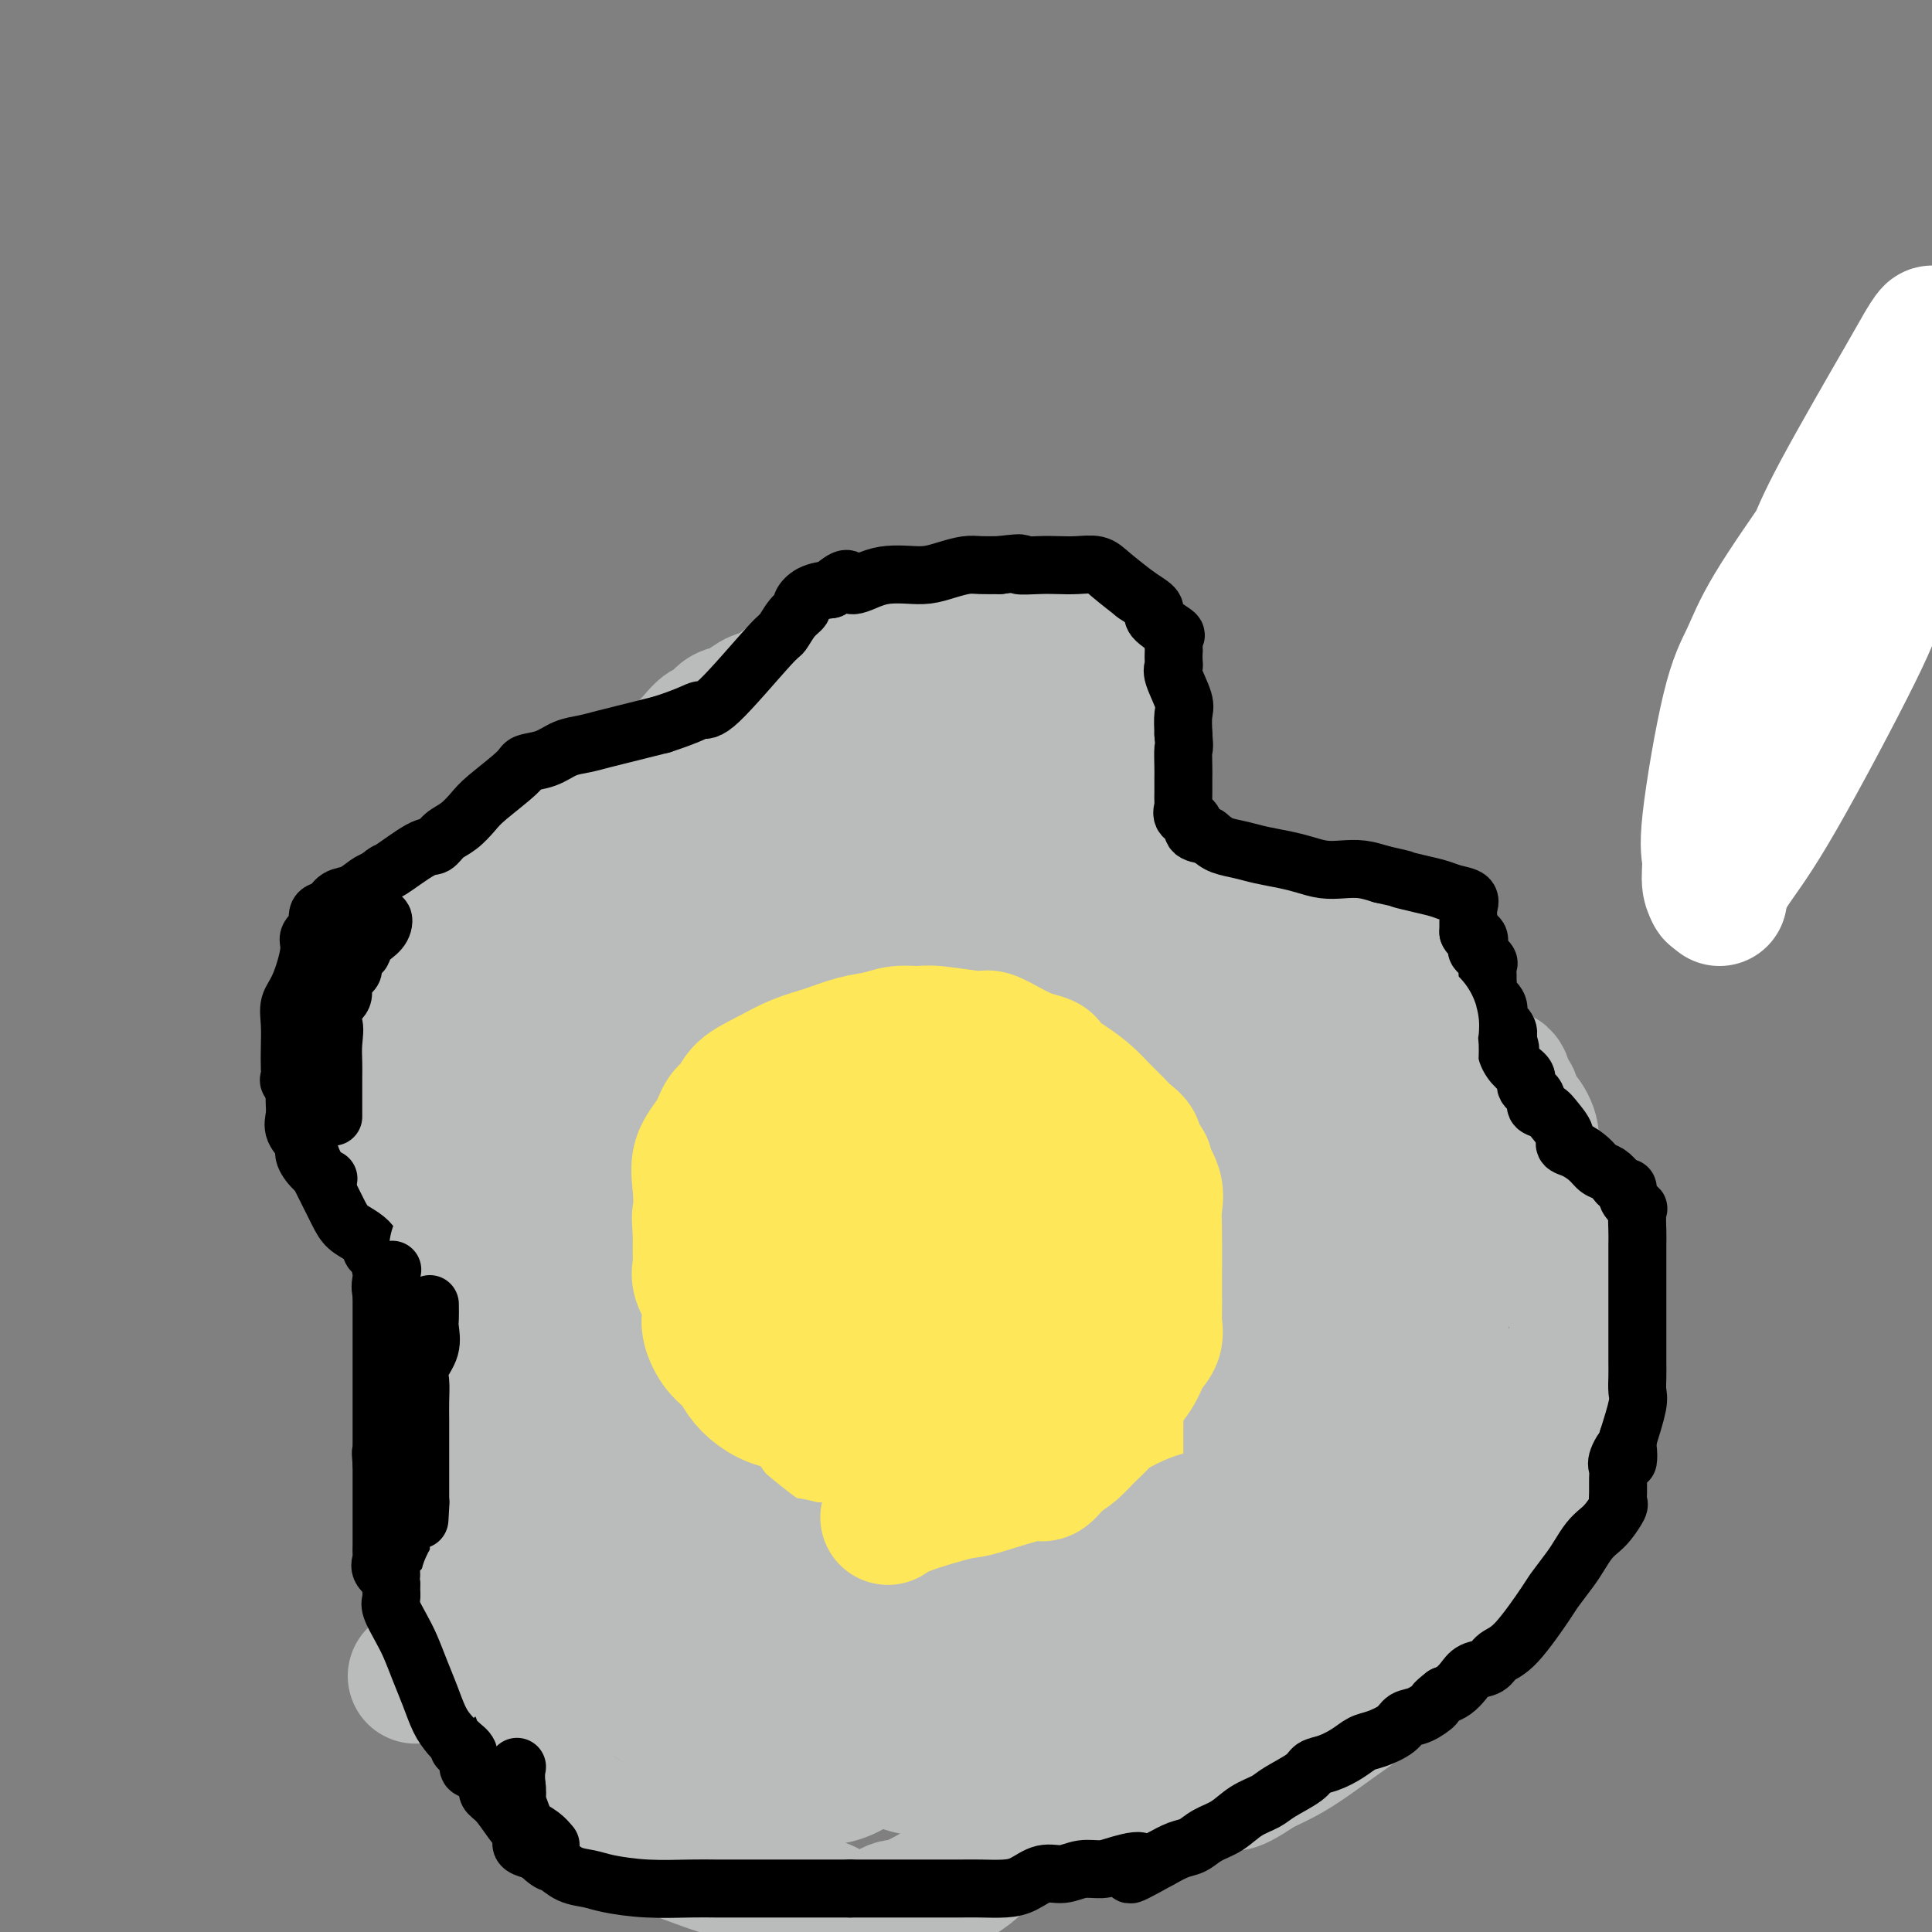 <svg viewBox='0 0 400 400' version='1.1' xmlns='http://www.w3.org/2000/svg' xmlns:xlink='http://www.w3.org/1999/xlink'><rect x="0" y="0" width="400" height="400" fill="#808080" stroke="none"/><g fill='none' stroke='#000000' stroke-width='12' stroke-linecap='round' stroke-linejoin='round'><path d='M358,169c-0.041,-0.982 -0.082,-1.964 0,-4c0.082,-2.036 0.287,-5.126 0,-7c-0.287,-1.874 -1.066,-2.533 2,-10c3.066,-7.467 9.976,-21.744 15,-30c5.024,-8.256 8.160,-10.492 13,-15c4.840,-4.508 11.383,-11.288 14,-14c2.617,-2.712 1.309,-1.356 0,0'/></g>
<g fill='none' stroke='#FFFFFF' stroke-width='28' stroke-linecap='round' stroke-linejoin='round'><path d='M356,186c-0.871,-0.778 -1.741,-1.555 -2,-3c-0.259,-1.445 0.094,-3.556 0,-5c-0.094,-1.444 -0.635,-2.221 0,-8c0.635,-5.779 2.448,-16.560 4,-23c1.552,-6.440 2.844,-8.538 4,-11c1.156,-2.462 2.174,-5.286 5,-10c2.826,-4.714 7.458,-11.316 10,-15c2.542,-3.684 2.993,-4.449 4,-6c1.007,-1.551 2.569,-3.888 4,-6c1.431,-2.112 2.731,-4.001 4,-6c1.269,-1.999 2.508,-4.110 4,-6c1.492,-1.890 3.239,-3.560 4,-5c0.761,-1.440 0.537,-2.649 1,-4c0.463,-1.351 1.613,-2.843 2,-4c0.387,-1.157 0.011,-1.979 0,-3c-0.011,-1.021 0.342,-2.240 0,-2c-0.342,0.240 -1.380,1.941 -2,3c-0.620,1.059 -0.821,1.477 -4,7c-3.179,5.523 -9.337,16.149 -13,23c-3.663,6.851 -4.832,9.925 -6,13'/><path d='M375,115c-5.028,9.122 -5.099,9.927 -6,12c-0.901,2.073 -2.633,5.414 -5,12c-2.367,6.586 -5.369,16.418 -7,22c-1.631,5.582 -1.891,6.916 -2,9c-0.109,2.084 -0.067,4.919 0,7c0.067,2.081 0.157,3.408 0,5c-0.157,1.592 -0.563,3.447 0,3c0.563,-0.447 2.093,-3.197 4,-6c1.907,-2.803 4.191,-5.658 9,-14c4.809,-8.342 12.143,-22.170 16,-30c3.857,-7.830 4.238,-9.663 5,-12c0.762,-2.337 1.904,-5.179 3,-8c1.096,-2.821 2.145,-5.623 3,-9c0.855,-3.377 1.516,-7.330 3,-11c1.484,-3.670 3.789,-7.056 6,-10c2.211,-2.944 4.326,-5.447 8,-9c3.674,-3.553 8.907,-8.158 11,-10c2.093,-1.842 1.047,-0.921 0,0'/></g>
<g fill='none' stroke='#BABBBB' stroke-width='28' stroke-linecap='round' stroke-linejoin='round'><path d='M171,395c-0.749,-0.312 -1.499,-0.625 -5,-2c-3.501,-1.375 -9.754,-3.814 -13,-5c-3.246,-1.186 -3.486,-1.119 -6,-2c-2.514,-0.881 -7.302,-2.710 -11,-4c-3.698,-1.290 -6.305,-2.043 -9,-3c-2.695,-0.957 -5.479,-2.119 -8,-4c-2.521,-1.881 -4.781,-4.481 -6,-6c-1.219,-1.519 -1.398,-1.958 -2,-3c-0.602,-1.042 -1.628,-2.686 -2,-5c-0.372,-2.314 -0.091,-5.299 0,-7c0.091,-1.701 -0.009,-2.117 0,-3c0.009,-0.883 0.127,-2.234 0,-4c-0.127,-1.766 -0.498,-3.946 0,-6c0.498,-2.054 1.866,-3.981 3,-6c1.134,-2.019 2.036,-4.129 3,-6c0.964,-1.871 1.990,-3.504 3,-5c1.010,-1.496 2.003,-2.856 3,-4c0.997,-1.144 1.999,-2.072 3,-3'/><path d='M124,317c2.653,-4.355 1.785,-3.242 2,-3c0.215,0.242 1.514,-0.387 2,-1c0.486,-0.613 0.159,-1.210 0,-2c-0.159,-0.790 -0.152,-1.775 0,-3c0.152,-1.225 0.448,-2.692 0,-4c-0.448,-1.308 -1.639,-2.456 -3,-4c-1.361,-1.544 -2.891,-3.483 -4,-5c-1.109,-1.517 -1.799,-2.613 -4,-5c-2.201,-2.387 -5.915,-6.066 -8,-8c-2.085,-1.934 -2.540,-2.124 -3,-3c-0.460,-0.876 -0.924,-2.439 -2,-4c-1.076,-1.561 -2.763,-3.120 -4,-5c-1.237,-1.880 -2.022,-4.082 -3,-6c-0.978,-1.918 -2.148,-3.554 -3,-5c-0.852,-1.446 -1.384,-2.703 -2,-4c-0.616,-1.297 -1.314,-2.635 -2,-4c-0.686,-1.365 -1.361,-2.756 -2,-4c-0.639,-1.244 -1.243,-2.339 -2,-4c-0.757,-1.661 -1.667,-3.887 -2,-6c-0.333,-2.113 -0.089,-4.113 0,-6c0.089,-1.887 0.024,-3.660 0,-5c-0.024,-1.340 -0.006,-2.246 0,-3c0.006,-0.754 0.002,-1.357 0,-2c-0.002,-0.643 -0.000,-1.327 0,-2c0.000,-0.673 0.000,-1.335 0,-2c-0.000,-0.665 -0.000,-1.332 0,-2'/><path d='M84,215c-0.308,-4.628 -0.076,-2.199 0,-2c0.076,0.199 -0.002,-1.833 0,-3c0.002,-1.167 0.084,-1.471 0,-2c-0.084,-0.529 -0.333,-1.285 0,-2c0.333,-0.715 1.247,-1.391 2,-2c0.753,-0.609 1.346,-1.153 2,-2c0.654,-0.847 1.369,-1.998 2,-3c0.631,-1.002 1.177,-1.855 2,-3c0.823,-1.145 1.924,-2.582 3,-4c1.076,-1.418 2.128,-2.817 3,-4c0.872,-1.183 1.564,-2.151 3,-4c1.436,-1.849 3.614,-4.581 5,-6c1.386,-1.419 1.979,-1.526 3,-2c1.021,-0.474 2.470,-1.316 4,-2c1.530,-0.684 3.140,-1.211 5,-2c1.860,-0.789 3.968,-1.839 6,-3c2.032,-1.161 3.986,-2.434 6,-4c2.014,-1.566 4.087,-3.427 6,-5c1.913,-1.573 3.667,-2.859 5,-4c1.333,-1.141 2.247,-2.136 3,-3c0.753,-0.864 1.345,-1.597 2,-2c0.655,-0.403 1.372,-0.475 2,-1c0.628,-0.525 1.168,-1.501 2,-2c0.832,-0.499 1.955,-0.519 3,-1c1.045,-0.481 2.013,-1.423 3,-2c0.987,-0.577 1.994,-0.788 3,-1'/><path d='M159,144c8.745,-5.604 4.107,-2.615 3,-2c-1.107,0.615 1.318,-1.144 3,-2c1.682,-0.856 2.620,-0.807 4,-1c1.380,-0.193 3.200,-0.626 5,-1c1.800,-0.374 3.579,-0.688 5,-1c1.421,-0.312 2.485,-0.623 4,-1c1.515,-0.377 3.481,-0.819 5,-1c1.519,-0.181 2.592,-0.101 4,0c1.408,0.101 3.152,0.223 5,0c1.848,-0.223 3.799,-0.793 5,-1c1.201,-0.207 1.651,-0.053 4,0c2.349,0.053 6.596,0.006 9,0c2.404,-0.006 2.964,0.031 4,0c1.036,-0.031 2.549,-0.129 4,0c1.451,0.129 2.841,0.485 4,1c1.159,0.515 2.086,1.190 3,2c0.914,0.810 1.814,1.756 2,3c0.186,1.244 -0.342,2.785 0,4c0.342,1.215 1.556,2.102 2,3c0.444,0.898 0.119,1.807 0,3c-0.119,1.193 -0.032,2.670 0,4c0.032,1.330 0.009,2.512 0,4c-0.009,1.488 -0.002,3.283 0,5c0.002,1.717 0.001,3.357 0,5c-0.001,1.643 -0.000,3.288 0,5c0.000,1.712 0.000,3.489 0,5c-0.000,1.511 -0.000,2.755 0,4'/><path d='M234,182c-0.009,5.981 -0.031,3.433 0,3c0.031,-0.433 0.114,1.250 0,2c-0.114,0.750 -0.426,0.568 0,1c0.426,0.432 1.590,1.479 3,2c1.410,0.521 3.065,0.518 5,1c1.935,0.482 4.148,1.450 6,2c1.852,0.550 3.341,0.683 5,1c1.659,0.317 3.486,0.817 5,1c1.514,0.183 2.714,0.049 4,0c1.286,-0.049 2.656,-0.011 4,0c1.344,0.011 2.660,-0.004 4,0c1.340,0.004 2.704,0.027 4,0c1.296,-0.027 2.524,-0.103 4,0c1.476,0.103 3.200,0.387 5,1c1.800,0.613 3.675,1.556 5,2c1.325,0.444 2.098,0.391 3,1c0.902,0.609 1.932,1.882 3,3c1.068,1.118 2.173,2.080 3,3c0.827,0.920 1.376,1.797 2,3c0.624,1.203 1.322,2.731 2,4c0.678,1.269 1.336,2.278 2,3c0.664,0.722 1.333,1.156 2,2c0.667,0.844 1.334,2.098 2,3c0.666,0.902 1.333,1.451 2,2'/><path d='M309,222c3.272,3.688 2.451,1.409 2,1c-0.451,-0.409 -0.533,1.051 0,2c0.533,0.949 1.683,1.387 2,2c0.317,0.613 -0.197,1.401 0,2c0.197,0.599 1.104,1.010 2,2c0.896,0.990 1.779,2.560 2,4c0.221,1.440 -0.222,2.752 0,4c0.222,1.248 1.109,2.434 2,4c0.891,1.566 1.787,3.514 2,5c0.213,1.486 -0.258,2.511 0,4c0.258,1.489 1.246,3.443 2,6c0.754,2.557 1.273,5.716 2,9c0.727,3.284 1.660,6.692 2,10c0.340,3.308 0.086,6.518 0,9c-0.086,2.482 -0.003,4.238 0,6c0.003,1.762 -0.073,3.531 0,5c0.073,1.469 0.296,2.640 0,4c-0.296,1.360 -1.111,2.911 -2,5c-0.889,2.089 -1.853,4.715 -3,7c-1.147,2.285 -2.476,4.227 -4,6c-1.524,1.773 -3.241,3.375 -5,5c-1.759,1.625 -3.560,3.273 -5,5c-1.440,1.727 -2.518,3.531 -4,5c-1.482,1.469 -3.368,2.601 -5,4c-1.632,1.399 -3.012,3.063 -5,5c-1.988,1.937 -4.585,4.146 -7,6c-2.415,1.854 -4.647,3.353 -7,5c-2.353,1.647 -4.826,3.444 -7,5c-2.174,1.556 -4.050,2.873 -6,4c-1.950,1.127 -3.975,2.063 -6,3'/><path d='M261,366c-7.777,5.290 -5.719,2.516 -6,2c-0.281,-0.516 -2.902,1.227 -5,2c-2.098,0.773 -3.673,0.576 -6,1c-2.327,0.424 -5.405,1.468 -8,2c-2.595,0.532 -4.707,0.550 -7,1c-2.293,0.450 -4.768,1.331 -7,2c-2.232,0.669 -4.223,1.124 -6,2c-1.777,0.876 -3.340,2.172 -5,3c-1.660,0.828 -3.416,1.186 -5,2c-1.584,0.814 -2.996,2.082 -4,3c-1.004,0.918 -1.601,1.486 -4,3c-2.399,1.514 -6.602,3.973 -9,5c-2.398,1.027 -2.992,0.623 -4,1c-1.008,0.377 -2.431,1.536 -3,2c-0.569,0.464 -0.285,0.232 0,0'/></g>
<g fill='none' stroke='#000000' stroke-width='12' stroke-linecap='round' stroke-linejoin='round'><path d='M110,383c-0.886,-0.258 -1.772,-0.516 -2,-1c-0.228,-0.484 0.203,-1.193 0,-2c-0.203,-0.807 -1.041,-1.712 -2,-3c-0.959,-1.288 -2.041,-2.960 -3,-4c-0.959,-1.040 -1.796,-1.447 -2,-2c-0.204,-0.553 0.224,-1.251 0,-2c-0.224,-0.749 -1.102,-1.547 -2,-2c-0.898,-0.453 -1.818,-0.559 -2,-1c-0.182,-0.441 0.374,-1.217 0,-2c-0.374,-0.783 -1.678,-1.573 -2,-2c-0.322,-0.427 0.336,-0.491 0,-1c-0.336,-0.509 -1.667,-1.462 -2,-2c-0.333,-0.538 0.333,-0.661 0,-1c-0.333,-0.339 -1.664,-0.895 -2,-2c-0.336,-1.105 0.322,-2.760 0,-4c-0.322,-1.240 -1.625,-2.065 -2,-3c-0.375,-0.935 0.179,-1.982 0,-3c-0.179,-1.018 -1.089,-2.009 -2,-3'/><path d='M87,343c-0.619,-2.351 -0.166,-1.728 0,-2c0.166,-0.272 0.044,-1.439 0,-2c-0.044,-0.561 -0.012,-0.516 0,-1c0.012,-0.484 0.003,-1.496 0,-2c-0.003,-0.504 -0.000,-0.502 0,-1c0.000,-0.498 -0.002,-1.498 0,-2c0.002,-0.502 0.009,-0.506 0,-1c-0.009,-0.494 -0.032,-1.479 0,-2c0.032,-0.521 0.120,-0.577 0,-1c-0.120,-0.423 -0.446,-1.213 0,-2c0.446,-0.787 1.666,-1.572 2,-2c0.334,-0.428 -0.218,-0.500 0,-1c0.218,-0.500 1.205,-1.429 2,-2c0.795,-0.571 1.397,-0.786 2,-1'/><path d='M93,321c1.283,-1.350 1.491,-1.726 2,-2c0.509,-0.274 1.321,-0.444 2,-1c0.679,-0.556 1.226,-1.496 2,-2c0.774,-0.504 1.777,-0.573 2,-1c0.223,-0.427 -0.332,-1.214 0,-2c0.332,-0.786 1.553,-1.572 2,-2c0.447,-0.428 0.120,-0.500 0,-1c-0.120,-0.500 -0.034,-1.429 0,-2c0.034,-0.571 0.017,-0.786 0,-1'/><path d='M103,307c1.547,-2.583 0.415,-2.039 0,-2c-0.415,0.039 -0.111,-0.427 0,-1c0.111,-0.573 0.031,-1.252 0,-2c-0.031,-0.748 -0.014,-1.565 0,-2c0.014,-0.435 0.024,-0.488 0,-1c-0.024,-0.512 -0.083,-1.484 0,-2c0.083,-0.516 0.310,-0.576 0,-1c-0.310,-0.424 -1.155,-1.212 -2,-2'/><path d='M101,294c-0.667,-2.143 -1.333,-1.000 -2,-1c-0.667,-0.000 -1.333,-1.144 -2,-2c-0.667,-0.856 -1.333,-1.426 -2,-2c-0.667,-0.574 -1.335,-1.154 -2,-2c-0.665,-0.846 -1.326,-1.958 -2,-3c-0.674,-1.042 -1.361,-2.013 -2,-3c-0.639,-0.987 -1.231,-1.991 -2,-3c-0.769,-1.009 -1.717,-2.024 -2,-3c-0.283,-0.976 0.098,-1.915 0,-3c-0.098,-1.085 -0.676,-2.317 -2,-4c-1.324,-1.683 -3.393,-3.816 -4,-5c-0.607,-1.184 0.248,-1.419 0,-2c-0.248,-0.581 -1.599,-1.509 -2,-2c-0.401,-0.491 0.149,-0.546 0,-1c-0.149,-0.454 -0.998,-1.305 -2,-2c-1.002,-0.695 -2.157,-1.232 -3,-2c-0.843,-0.768 -1.373,-1.767 -2,-3c-0.627,-1.233 -1.353,-2.701 -2,-4c-0.647,-1.299 -1.217,-2.431 -2,-4c-0.783,-1.569 -1.779,-3.575 -2,-5c-0.221,-1.425 0.332,-2.269 0,-3c-0.332,-0.731 -1.551,-1.351 -2,-2c-0.449,-0.649 -0.128,-1.328 0,-2c0.128,-0.672 0.064,-1.336 0,-2'/><path d='M62,229c-1.270,-3.538 -0.445,-1.383 0,-1c0.445,0.383 0.512,-1.004 0,-2c-0.512,-0.996 -1.601,-1.599 -2,-2c-0.399,-0.401 -0.108,-0.600 0,-1c0.108,-0.400 0.034,-1.002 0,-2c-0.034,-0.998 -0.029,-2.393 0,-4c0.029,-1.607 0.083,-3.427 0,-5c-0.083,-1.573 -0.302,-2.898 0,-4c0.302,-1.102 1.125,-1.982 2,-4c0.875,-2.018 1.802,-5.175 2,-7c0.198,-1.825 -0.333,-2.319 0,-3c0.333,-0.681 1.530,-1.548 2,-2c0.470,-0.452 0.212,-0.487 0,-1c-0.212,-0.513 -0.376,-1.503 0,-2c0.376,-0.497 1.294,-0.501 2,-1c0.706,-0.499 1.199,-1.495 2,-2c0.801,-0.505 1.908,-0.521 3,-1c1.092,-0.479 2.169,-1.423 3,-2c0.831,-0.577 1.415,-0.789 2,-1'/><path d='M78,182c2.524,-2.076 1.834,-1.265 3,-2c1.166,-0.735 4.189,-3.015 6,-4c1.811,-0.985 2.410,-0.673 3,-1c0.590,-0.327 1.171,-1.292 2,-2c0.829,-0.708 1.907,-1.160 3,-2c1.093,-0.840 2.200,-2.069 3,-3c0.800,-0.931 1.294,-1.563 3,-3c1.706,-1.437 4.623,-3.680 6,-5c1.377,-1.320 1.214,-1.716 2,-2c0.786,-0.284 2.520,-0.457 4,-1c1.480,-0.543 2.706,-1.455 4,-2c1.294,-0.545 2.656,-0.723 4,-1c1.344,-0.277 2.669,-0.651 4,-1c1.331,-0.349 2.666,-0.671 4,-1c1.334,-0.329 2.667,-0.665 4,-1c1.333,-0.335 2.667,-0.667 4,-1'/><path d='M137,150c6.052,-1.964 7.182,-2.876 8,-3c0.818,-0.124 1.323,0.538 4,-2c2.677,-2.538 7.525,-8.276 10,-11c2.475,-2.724 2.577,-2.435 3,-3c0.423,-0.565 1.169,-1.983 2,-3c0.831,-1.017 1.749,-1.633 2,-2c0.251,-0.367 -0.163,-0.483 0,-1c0.163,-0.517 0.904,-1.433 2,-2c1.096,-0.567 2.548,-0.783 4,-1'/><path d='M172,122c4.273,-3.740 3.454,-1.590 4,-1c0.546,0.590 2.455,-0.381 4,-1c1.545,-0.619 2.724,-0.888 4,-1c1.276,-0.112 2.648,-0.069 4,0c1.352,0.069 2.686,0.162 4,0c1.314,-0.162 2.610,-0.580 4,-1c1.390,-0.420 2.874,-0.844 4,-1c1.126,-0.156 1.893,-0.045 3,0c1.107,0.045 2.553,0.022 4,0'/><path d='M207,117c6.129,-0.774 3.953,-0.209 4,0c0.047,0.209 2.318,0.060 4,0c1.682,-0.060 2.777,-0.033 4,0c1.223,0.033 2.575,0.071 4,0c1.425,-0.071 2.922,-0.250 4,0c1.078,0.250 1.737,0.929 3,2c1.263,1.071 3.132,2.536 5,4'/><path d='M235,123c2.209,1.533 3.730,2.365 4,3c0.270,0.635 -0.712,1.072 0,2c0.712,0.928 3.119,2.346 4,3c0.881,0.654 0.237,0.542 0,1c-0.237,0.458 -0.065,1.485 0,2c0.065,0.515 0.025,0.519 0,1c-0.025,0.481 -0.035,1.440 0,2c0.035,0.560 0.114,0.722 0,1c-0.114,0.278 -0.422,0.672 0,2c0.422,1.328 1.575,3.588 2,5c0.425,1.412 0.121,1.975 0,3c-0.121,1.025 -0.061,2.513 0,4'/><path d='M245,152c0.309,3.715 0.083,2.504 0,3c-0.083,0.496 -0.022,2.700 0,4c0.022,1.300 0.007,1.695 0,2c-0.007,0.305 -0.004,0.520 0,1c0.004,0.480 0.009,1.227 0,2c-0.009,0.773 -0.033,1.573 0,2c0.033,0.427 0.122,0.482 0,1c-0.122,0.518 -0.455,1.500 0,2c0.455,0.500 1.700,0.519 2,1c0.300,0.481 -0.343,1.423 0,2c0.343,0.577 1.671,0.788 3,1'/><path d='M250,173c1.257,1.024 1.900,1.584 3,2c1.100,0.416 2.657,0.690 4,1c1.343,0.310 2.473,0.658 4,1c1.527,0.342 3.451,0.679 5,1c1.549,0.321 2.725,0.625 4,1c1.275,0.375 2.651,0.822 4,1c1.349,0.178 2.671,0.086 4,0c1.329,-0.086 2.665,-0.168 4,0c1.335,0.168 2.667,0.584 4,1'/><path d='M286,181c6.288,1.416 4.008,0.956 4,1c-0.008,0.044 2.257,0.592 4,1c1.743,0.408 2.964,0.677 4,1c1.036,0.323 1.885,0.702 3,1c1.115,0.298 2.495,0.516 3,1c0.505,0.484 0.135,1.233 0,2c-0.135,0.767 -0.036,1.553 0,2c0.036,0.447 0.010,0.556 0,1c-0.010,0.444 -0.005,1.222 0,2'/><path d='M304,193c0.444,1.196 1.555,0.687 2,1c0.445,0.313 0.224,1.450 0,2c-0.224,0.550 -0.453,0.513 0,1c0.453,0.487 1.586,1.496 2,2c0.414,0.504 0.109,0.501 0,1c-0.109,0.499 -0.022,1.498 0,2c0.022,0.502 -0.022,0.506 0,1c0.022,0.494 0.109,1.480 0,2c-0.109,0.520 -0.414,0.576 0,1c0.414,0.424 1.547,1.216 2,2c0.453,0.784 0.224,1.561 0,2c-0.224,0.439 -0.445,0.541 0,1c0.445,0.459 1.556,1.274 2,2c0.444,0.726 0.222,1.363 0,2'/><path d='M312,215c1.261,3.550 0.413,1.427 0,1c-0.413,-0.427 -0.390,0.844 0,2c0.390,1.156 1.146,2.197 2,3c0.854,0.803 1.804,1.366 2,2c0.196,0.634 -0.363,1.338 0,2c0.363,0.662 1.646,1.283 2,2c0.354,0.717 -0.222,1.530 0,2c0.222,0.470 1.241,0.597 2,1c0.759,0.403 1.257,1.080 2,2c0.743,0.920 1.732,2.082 2,3c0.268,0.918 -0.185,1.593 0,2c0.185,0.407 1.008,0.545 2,1c0.992,0.455 2.152,1.225 3,2c0.848,0.775 1.382,1.555 2,2c0.618,0.445 1.319,0.556 2,1c0.681,0.444 1.340,1.222 2,2'/><path d='M335,245c1.878,1.220 2.072,0.772 2,1c-0.072,0.228 -0.412,1.134 0,2c0.412,0.866 1.574,1.693 2,2c0.426,0.307 0.114,0.095 0,1c-0.114,0.905 -0.031,2.928 0,4c0.031,1.072 0.008,1.194 0,3c-0.008,1.806 -0.002,5.295 0,7c0.002,1.705 0.001,1.625 0,2c-0.001,0.375 -0.000,1.204 0,2c0.000,0.796 0.000,1.560 0,2c-0.000,0.440 -0.000,0.556 0,1c0.000,0.444 0.000,1.218 0,2c-0.000,0.782 -0.000,1.574 0,2c0.000,0.426 0.000,0.487 0,1c-0.000,0.513 -0.000,1.478 0,2c0.000,0.522 0.002,0.601 0,1c-0.002,0.399 -0.006,1.118 0,2c0.006,0.882 0.022,1.927 0,3c-0.022,1.073 -0.083,2.173 0,3c0.083,0.827 0.309,1.379 0,3c-0.309,1.621 -1.155,4.310 -2,7'/><path d='M337,298c-0.188,7.784 0.342,3.244 0,2c-0.342,-1.244 -1.556,0.809 -2,2c-0.444,1.191 -0.117,1.522 0,2c0.117,0.478 0.025,1.104 0,2c-0.025,0.896 0.015,2.060 0,3c-0.015,0.940 -0.087,1.654 0,2c0.087,0.346 0.332,0.322 0,1c-0.332,0.678 -1.242,2.056 -2,3c-0.758,0.944 -1.362,1.454 -2,2c-0.638,0.546 -1.308,1.127 -2,2c-0.692,0.873 -1.406,2.037 -2,3c-0.594,0.963 -1.069,1.724 -2,3c-0.931,1.276 -2.317,3.067 -3,4c-0.683,0.933 -0.662,1.009 -2,3c-1.338,1.991 -4.035,5.898 -6,8c-1.965,2.102 -3.198,2.398 -4,3c-0.802,0.602 -1.174,1.509 -2,2c-0.826,0.491 -2.108,0.565 -3,1c-0.892,0.435 -1.394,1.233 -2,2c-0.606,0.767 -1.316,1.505 -2,2c-0.684,0.495 -1.342,0.748 -2,1'/><path d='M299,351c-2.635,2.043 -1.724,1.651 -2,2c-0.276,0.349 -1.740,1.441 -3,2c-1.260,0.559 -2.318,0.586 -3,1c-0.682,0.414 -0.990,1.214 -2,2c-1.010,0.786 -2.722,1.558 -4,2c-1.278,0.442 -2.121,0.554 -3,1c-0.879,0.446 -1.793,1.225 -3,2c-1.207,0.775 -2.706,1.545 -4,2c-1.294,0.455 -2.383,0.596 -3,1c-0.617,0.404 -0.762,1.071 -2,2c-1.238,0.929 -3.570,2.121 -5,3c-1.430,0.879 -1.958,1.444 -3,2c-1.042,0.556 -2.599,1.104 -4,2c-1.401,0.896 -2.646,2.141 -4,3c-1.354,0.859 -2.817,1.333 -4,2c-1.183,0.667 -2.088,1.526 -3,2c-0.912,0.474 -1.832,0.564 -3,1c-1.168,0.436 -2.584,1.218 -4,2'/><path d='M240,385c-9.842,5.504 -4.947,2.264 -4,1c0.947,-1.264 -2.056,-0.551 -4,0c-1.944,0.551 -2.831,0.939 -4,1c-1.169,0.061 -2.622,-0.204 -4,0c-1.378,0.204 -2.683,0.878 -4,1c-1.317,0.122 -2.647,-0.307 -4,0c-1.353,0.307 -2.727,1.350 -4,2c-1.273,0.650 -2.443,0.906 -4,1c-1.557,0.094 -3.501,0.025 -5,0c-1.499,-0.025 -2.553,-0.007 -4,0c-1.447,0.007 -3.285,0.002 -5,0c-1.715,-0.002 -3.305,-0.000 -5,0c-1.695,0.000 -3.495,0.000 -5,0c-1.505,-0.000 -2.716,-0.000 -4,0c-1.284,0.000 -2.642,0.000 -4,0'/><path d='M176,391c-5.895,-0.000 -4.632,-0.000 -5,0c-0.368,0.000 -2.366,0.000 -4,0c-1.634,-0.000 -2.905,-0.000 -4,0c-1.095,0.000 -2.015,0.001 -4,0c-1.985,-0.001 -5.035,-0.003 -7,0c-1.965,0.003 -2.846,0.012 -4,0c-1.154,-0.012 -2.580,-0.043 -5,0c-2.420,0.043 -5.832,0.162 -9,0c-3.168,-0.162 -6.092,-0.603 -8,-1c-1.908,-0.397 -2.800,-0.748 -4,-1c-1.200,-0.252 -2.708,-0.405 -4,-1c-1.292,-0.595 -2.368,-1.631 -3,-2c-0.632,-0.369 -0.821,-0.069 -2,-1c-1.179,-0.931 -3.349,-3.092 -4,-4c-0.651,-0.908 0.217,-0.563 0,-2c-0.217,-1.437 -1.520,-4.656 -2,-6c-0.480,-1.344 -0.137,-0.813 0,-1c0.137,-0.187 0.069,-1.094 0,-2'/><path d='M107,370c-0.311,-2.600 -0.089,-3.600 0,-4c0.089,-0.400 0.044,-0.200 0,0'/></g>
<g fill='none' stroke='#FEE859' stroke-width='28' stroke-linecap='round' stroke-linejoin='round'><path d='M198,317c-1.603,-0.555 -3.205,-1.111 -5,-2c-1.795,-0.889 -3.782,-2.112 -5,-3c-1.218,-0.888 -1.666,-1.440 -4,-3c-2.334,-1.560 -6.554,-4.129 -9,-6c-2.446,-1.871 -3.117,-3.046 -4,-4c-0.883,-0.954 -1.979,-1.689 -3,-3c-1.021,-1.311 -1.966,-3.199 -3,-5c-1.034,-1.801 -2.158,-3.515 -3,-5c-0.842,-1.485 -1.403,-2.739 -2,-4c-0.597,-1.261 -1.232,-2.527 -2,-5c-0.768,-2.473 -1.670,-6.154 -2,-8c-0.330,-1.846 -0.088,-1.859 0,-2c0.088,-0.141 0.024,-0.411 0,-1c-0.024,-0.589 -0.006,-1.498 0,-2c0.006,-0.502 0.002,-0.599 0,-1c-0.002,-0.401 -0.000,-1.108 0,-2c0.000,-0.892 0.000,-1.969 0,-3c-0.000,-1.031 -0.000,-2.015 0,-3'/><path d='M156,255c0.170,-4.061 1.595,-3.214 2,-4c0.405,-0.786 -0.209,-3.204 0,-5c0.209,-1.796 1.240,-2.971 2,-4c0.760,-1.029 1.250,-1.912 2,-3c0.750,-1.088 1.760,-2.383 2,-3c0.240,-0.617 -0.289,-0.558 0,-1c0.289,-0.442 1.396,-1.387 2,-2c0.604,-0.613 0.705,-0.896 4,-2c3.295,-1.104 9.785,-3.030 13,-4c3.215,-0.970 3.157,-0.985 4,-1c0.843,-0.015 2.588,-0.032 4,0c1.412,0.032 2.492,0.112 4,0c1.508,-0.112 3.446,-0.417 5,0c1.554,0.417 2.726,1.555 4,2c1.274,0.445 2.651,0.197 4,0c1.349,-0.197 2.671,-0.342 4,0c1.329,0.342 2.664,1.171 4,2'/><path d='M216,230c5.009,0.992 3.032,1.474 3,2c-0.032,0.526 1.880,1.098 3,2c1.120,0.902 1.447,2.133 2,3c0.553,0.867 1.333,1.369 2,2c0.667,0.631 1.220,1.390 2,2c0.780,0.610 1.786,1.072 2,2c0.214,0.928 -0.365,2.323 0,3c0.365,0.677 1.675,0.635 2,1c0.325,0.365 -0.333,1.138 0,2c0.333,0.862 1.659,1.814 2,2c0.341,0.186 -0.301,-0.394 0,2c0.301,2.394 1.545,7.762 2,11c0.455,3.238 0.122,4.347 0,6c-0.122,1.653 -0.031,3.851 0,6c0.031,2.149 0.003,4.248 0,6c-0.003,1.752 0.018,3.157 0,5c-0.018,1.843 -0.077,4.125 0,6c0.077,1.875 0.289,3.345 0,5c-0.289,1.655 -1.079,3.497 -2,5c-0.921,1.503 -1.973,2.668 -3,4c-1.027,1.332 -2.028,2.830 -3,4c-0.972,1.170 -1.915,2.011 -3,3c-1.085,0.989 -2.312,2.127 -3,3c-0.688,0.873 -0.836,1.480 -3,2c-2.164,0.520 -6.343,0.954 -9,1c-2.657,0.046 -3.792,-0.295 -5,-1c-1.208,-0.705 -2.488,-1.773 -4,-3c-1.512,-1.227 -3.256,-2.614 -5,-4'/><path d='M196,312c-2.109,-1.944 -2.882,-3.304 -4,-5c-1.118,-1.696 -2.580,-3.727 -4,-6c-1.420,-2.273 -2.797,-4.787 -4,-8c-1.203,-3.213 -2.232,-7.126 -3,-10c-0.768,-2.874 -1.277,-4.710 -2,-7c-0.723,-2.290 -1.661,-5.035 -2,-7c-0.339,-1.965 -0.080,-3.151 0,-4c0.080,-0.849 -0.021,-1.361 0,-2c0.021,-0.639 0.162,-1.404 0,-2c-0.162,-0.596 -0.629,-1.021 0,-2c0.629,-0.979 2.353,-2.511 4,-4c1.647,-1.489 3.219,-2.935 5,-4c1.781,-1.065 3.773,-1.750 6,-2c2.227,-0.250 4.688,-0.064 6,0c1.312,0.064 1.475,0.006 4,2c2.525,1.994 7.411,6.042 10,9c2.589,2.958 2.882,4.827 3,7c0.118,2.173 0.063,4.648 0,7c-0.063,2.352 -0.134,4.579 0,6c0.134,1.421 0.474,2.036 0,3c-0.474,0.964 -1.760,2.276 -3,3c-1.240,0.724 -2.432,0.861 -4,1c-1.568,0.139 -3.512,0.279 -5,0c-1.488,-0.279 -2.520,-0.978 -4,-2c-1.480,-1.022 -3.407,-2.367 -5,-4c-1.593,-1.633 -2.852,-3.555 -4,-6c-1.148,-2.445 -2.185,-5.413 -3,-8c-0.815,-2.587 -1.407,-4.794 -2,-7'/><path d='M185,260c-1.390,-4.524 -0.366,-5.333 0,-7c0.366,-1.667 0.074,-4.192 0,-6c-0.074,-1.808 0.069,-2.900 0,-4c-0.069,-1.100 -0.349,-2.208 0,-3c0.349,-0.792 1.327,-1.266 2,-2c0.673,-0.734 1.041,-1.727 2,-2c0.959,-0.273 2.508,0.174 4,1c1.492,0.826 2.928,2.029 4,4c1.072,1.971 1.780,4.709 2,7c0.220,2.291 -0.049,4.135 0,9c0.049,4.865 0.416,12.753 0,17c-0.416,4.247 -1.614,4.855 -2,6c-0.386,1.145 0.039,2.828 0,4c-0.039,1.172 -0.542,1.835 -2,2c-1.458,0.165 -3.872,-0.166 -6,-1c-2.128,-0.834 -3.969,-2.170 -6,-4c-2.031,-1.830 -4.253,-4.153 -6,-6c-1.747,-1.847 -3.021,-3.216 -4,-5c-0.979,-1.784 -1.663,-3.981 -2,-6c-0.337,-2.019 -0.328,-3.861 0,-6c0.328,-2.139 0.975,-4.577 2,-7c1.025,-2.423 2.426,-4.832 4,-7c1.574,-2.168 3.319,-4.095 5,-6c1.681,-1.905 3.296,-3.789 5,-5c1.704,-1.211 3.497,-1.749 5,-2c1.503,-0.251 2.715,-0.215 4,1c1.285,1.215 2.642,3.607 4,6'/><path d='M200,238c1.149,2.220 2.021,4.770 3,8c0.979,3.230 2.066,7.139 3,11c0.934,3.861 1.715,7.675 2,11c0.285,3.325 0.075,6.161 0,9c-0.075,2.839 -0.016,5.682 0,8c0.016,2.318 -0.013,4.113 0,6c0.013,1.887 0.066,3.868 0,5c-0.066,1.132 -0.251,1.417 0,2c0.251,0.583 0.939,1.466 0,2c-0.939,0.534 -3.505,0.720 -5,1c-1.495,0.280 -1.921,0.653 -5,0c-3.079,-0.653 -8.813,-2.332 -12,-4c-3.187,-1.668 -3.828,-3.325 -5,-5c-1.172,-1.675 -2.876,-3.370 -4,-6c-1.124,-2.630 -1.666,-6.197 -2,-10c-0.334,-3.803 -0.458,-7.842 0,-12c0.458,-4.158 1.498,-8.436 3,-12c1.502,-3.564 3.465,-6.416 5,-9c1.535,-2.584 2.641,-4.902 4,-7c1.359,-2.098 2.971,-3.978 4,-5c1.029,-1.022 1.475,-1.187 2,-2c0.525,-0.813 1.129,-2.275 2,-2c0.871,0.275 2.010,2.286 3,4c0.990,1.714 1.832,3.129 2,5c0.168,1.871 -0.340,4.196 0,6c0.340,1.804 1.526,3.087 2,5c0.474,1.913 0.237,4.457 0,7'/><path d='M202,254c0.305,4.263 0.068,5.922 0,8c-0.068,2.078 0.034,4.576 0,7c-0.034,2.424 -0.205,4.774 0,7c0.205,2.226 0.787,4.330 1,6c0.213,1.670 0.057,2.907 0,4c-0.057,1.093 -0.015,2.041 0,3c0.015,0.959 0.004,1.928 0,3c-0.004,1.072 -0.001,2.246 0,3c0.001,0.754 0.000,1.088 0,2c-0.000,0.912 -0.000,2.404 0,3c0.000,0.596 0.000,0.298 0,0'/></g>
<g fill='none' stroke='#BABBBB' stroke-width='28' stroke-linecap='round' stroke-linejoin='round'><path d='M225,358c0.567,-0.776 1.135,-1.552 2,-2c0.865,-0.448 2.028,-0.567 3,-1c0.972,-0.433 1.752,-1.179 3,-2c1.248,-0.821 2.963,-1.717 4,-2c1.037,-0.283 1.396,0.045 3,-1c1.604,-1.045 4.452,-3.465 6,-5c1.548,-1.535 1.796,-2.186 3,-4c1.204,-1.814 3.364,-4.793 5,-7c1.636,-2.207 2.748,-3.643 4,-5c1.252,-1.357 2.645,-2.635 4,-4c1.355,-1.365 2.673,-2.819 4,-4c1.327,-1.181 2.664,-2.091 4,-3'/><path d='M270,318c5.203,-4.962 6.211,-3.868 7,-4c0.789,-0.132 1.358,-1.491 2,-2c0.642,-0.509 1.357,-0.168 2,-1c0.643,-0.832 1.214,-2.838 2,-4c0.786,-1.162 1.787,-1.481 2,-2c0.213,-0.519 -0.363,-1.238 0,-2c0.363,-0.762 1.664,-1.565 2,-2c0.336,-0.435 -0.294,-0.500 0,-2c0.294,-1.500 1.513,-4.433 2,-6c0.487,-1.567 0.241,-1.766 0,-2c-0.241,-0.234 -0.477,-0.502 0,-1c0.477,-0.498 1.667,-1.227 2,-2c0.333,-0.773 -0.193,-1.588 0,-3c0.193,-1.412 1.103,-3.419 2,-5c0.897,-1.581 1.781,-2.737 2,-4c0.219,-1.263 -0.229,-2.635 0,-4c0.229,-1.365 1.133,-2.725 2,-4c0.867,-1.275 1.696,-2.465 2,-3c0.304,-0.535 0.082,-0.413 0,-1c-0.082,-0.587 -0.023,-1.882 0,-2c0.023,-0.118 0.012,0.941 0,2'/><path d='M299,264c2.143,-6.030 0.500,-0.604 0,2c-0.500,2.604 0.141,2.386 0,4c-0.141,1.614 -1.065,5.061 -2,8c-0.935,2.939 -1.881,5.371 -3,8c-1.119,2.629 -2.410,5.455 -4,8c-1.590,2.545 -3.480,4.808 -5,7c-1.520,2.192 -2.670,4.311 -4,6c-1.330,1.689 -2.842,2.946 -4,4c-1.158,1.054 -1.964,1.906 -3,3c-1.036,1.094 -2.304,2.432 -3,3c-0.696,0.568 -0.820,0.368 -2,2c-1.180,1.632 -3.415,5.096 -5,7c-1.585,1.904 -2.521,2.249 -3,3c-0.479,0.751 -0.500,1.907 -2,3c-1.500,1.093 -4.480,2.124 -6,3c-1.520,0.876 -1.582,1.597 -2,2c-0.418,0.403 -1.192,0.488 -2,1c-0.808,0.512 -1.651,1.451 -3,2c-1.349,0.549 -3.203,0.707 -5,1c-1.797,0.293 -3.537,0.722 -5,1c-1.463,0.278 -2.650,0.404 -5,1c-2.350,0.596 -5.863,1.660 -8,2c-2.137,0.340 -2.896,-0.046 -4,0c-1.104,0.046 -2.552,0.523 -4,1'/><path d='M215,346c-5.515,1.155 -3.801,1.042 -4,1c-0.199,-0.042 -2.310,-0.012 -4,0c-1.690,0.012 -2.958,0.007 -4,0c-1.042,-0.007 -1.856,-0.016 -3,0c-1.144,0.016 -2.616,0.057 -4,0c-1.384,-0.057 -2.680,-0.211 -4,0c-1.320,0.211 -2.663,0.789 -4,1c-1.337,0.211 -2.668,0.057 -4,0c-1.332,-0.057 -2.666,-0.015 -4,0c-1.334,0.015 -2.667,0.004 -4,0c-1.333,-0.004 -2.667,-0.002 -4,0'/><path d='M172,348c-7.380,0.311 -4.332,0.087 -4,0c0.332,-0.087 -2.054,-0.038 -4,0c-1.946,0.038 -3.452,0.065 -5,0c-1.548,-0.065 -3.138,-0.222 -4,0c-0.862,0.222 -0.995,0.821 -3,0c-2.005,-0.821 -5.882,-3.063 -8,-5c-2.118,-1.937 -2.476,-3.568 -3,-5c-0.524,-1.432 -1.212,-2.664 -2,-4c-0.788,-1.336 -1.675,-2.775 -2,-4c-0.325,-1.225 -0.087,-2.234 0,-3c0.087,-0.766 0.023,-1.288 0,-2c-0.023,-0.712 -0.004,-1.614 0,-3c0.004,-1.386 -0.006,-3.256 0,-5c0.006,-1.744 0.030,-3.362 0,-5c-0.030,-1.638 -0.113,-3.295 0,-5c0.113,-1.705 0.423,-3.457 0,-5c-0.423,-1.543 -1.577,-2.878 -2,-4c-0.423,-1.122 -0.113,-2.033 0,-3c0.113,-0.967 0.031,-1.991 0,-3c-0.031,-1.009 -0.009,-2.003 0,-2c0.009,0.003 0.004,1.001 0,2'/><path d='M135,292c-0.762,-5.379 -1.668,0.173 -2,3c-0.332,2.827 -0.089,2.928 0,4c0.089,1.072 0.024,3.114 0,5c-0.024,1.886 -0.007,3.616 0,6c0.007,2.384 0.002,5.422 0,8c-0.002,2.578 -0.003,4.697 0,7c0.003,2.303 0.008,4.791 0,7c-0.008,2.209 -0.030,4.139 0,6c0.030,1.861 0.112,3.654 0,5c-0.112,1.346 -0.417,2.244 0,3c0.417,0.756 1.557,1.371 2,2c0.443,0.629 0.190,1.274 0,2c-0.190,0.726 -0.316,1.534 0,2c0.316,0.466 1.076,0.589 2,1c0.924,0.411 2.014,1.108 3,2c0.986,0.892 1.870,1.979 3,3c1.130,1.021 2.507,1.976 4,3c1.493,1.024 3.101,2.117 4,3c0.899,0.883 1.089,1.557 2,2c0.911,0.443 2.541,0.654 4,1c1.459,0.346 2.745,0.828 4,1c1.255,0.172 2.477,0.035 4,0c1.523,-0.035 3.346,0.032 5,0c1.654,-0.032 3.138,-0.162 5,-1c1.862,-0.838 4.104,-2.382 5,-3c0.896,-0.618 0.448,-0.309 0,0'/><path d='M86,347c1.122,-0.577 2.243,-1.154 3,-2c0.757,-0.846 1.149,-1.959 2,-3c0.851,-1.041 2.159,-2.008 3,-3c0.841,-0.992 1.214,-2.010 2,-3c0.786,-0.990 1.986,-1.954 3,-3c1.014,-1.046 1.841,-2.174 2,-3c0.159,-0.826 -0.351,-1.349 0,-2c0.351,-0.651 1.562,-1.429 2,-2c0.438,-0.571 0.103,-0.935 0,-2c-0.103,-1.065 0.025,-2.830 0,-5c-0.025,-2.170 -0.203,-4.746 0,-7c0.203,-2.254 0.786,-4.185 1,-6c0.214,-1.815 0.057,-3.512 0,-5c-0.057,-1.488 -0.015,-2.765 0,-4c0.015,-1.235 0.004,-2.426 0,-3c-0.004,-0.574 -0.001,-0.529 0,-1c0.001,-0.471 0.000,-1.456 0,-2c-0.000,-0.544 -0.000,-0.646 0,-1c0.000,-0.354 0.000,-0.958 0,-2c-0.000,-1.042 -0.000,-2.521 0,-4'/><path d='M104,284c-0.074,-7.187 -0.759,-4.153 -1,-4c-0.241,0.153 -0.036,-2.574 0,-4c0.036,-1.426 -0.095,-1.551 0,-2c0.095,-0.449 0.418,-1.223 0,-2c-0.418,-0.777 -1.575,-1.556 -2,-2c-0.425,-0.444 -0.117,-0.554 0,-1c0.117,-0.446 0.045,-1.227 0,-2c-0.045,-0.773 -0.062,-1.539 0,-2c0.062,-0.461 0.202,-0.618 0,-1c-0.202,-0.382 -0.747,-0.987 -2,-2c-1.253,-1.013 -3.215,-2.432 -4,-3c-0.785,-0.568 -0.392,-0.284 0,0'/><path d='M189,141c-0.185,0.391 -0.370,0.782 0,2c0.370,1.218 1.296,3.263 2,5c0.704,1.737 1.185,3.165 2,5c0.815,1.835 1.964,4.076 3,6c1.036,1.924 1.960,3.531 3,5c1.040,1.469 2.195,2.802 3,4c0.805,1.198 1.261,2.263 2,3c0.739,0.737 1.761,1.148 3,2c1.239,0.852 2.694,2.147 4,3c1.306,0.853 2.463,1.266 4,2c1.537,0.734 3.454,1.789 5,3c1.546,1.211 2.720,2.578 4,4c1.280,1.422 2.664,2.900 4,4c1.336,1.100 2.623,1.824 4,3c1.377,1.176 2.844,2.804 4,4c1.156,1.196 2.000,1.959 3,3c1.000,1.041 2.154,2.361 3,3c0.846,0.639 1.384,0.596 2,1c0.616,0.404 1.312,1.254 2,2c0.688,0.746 1.370,1.389 2,2c0.630,0.611 1.207,1.191 2,2c0.793,0.809 1.800,1.846 3,3c1.200,1.154 2.592,2.426 4,4c1.408,1.574 2.831,3.450 4,5c1.169,1.550 2.085,2.775 3,4'/><path d='M264,225c7.330,7.513 3.655,4.295 3,4c-0.655,-0.295 1.711,2.331 3,4c1.289,1.669 1.503,2.380 2,3c0.497,0.620 1.278,1.148 2,2c0.722,0.852 1.386,2.029 2,3c0.614,0.971 1.177,1.735 2,3c0.823,1.265 1.905,3.032 3,5c1.095,1.968 2.202,4.138 3,6c0.798,1.862 1.286,3.415 2,5c0.714,1.585 1.656,3.201 2,5c0.344,1.799 0.092,3.782 0,5c-0.092,1.218 -0.025,1.673 0,2c0.025,0.327 0.007,0.527 0,1c-0.007,0.473 -0.002,1.221 0,2c0.002,0.779 0.001,1.590 0,2c-0.001,0.410 -0.002,0.418 0,1c0.002,0.582 0.006,1.738 0,2c-0.006,0.262 -0.022,-0.371 0,-2c0.022,-1.629 0.083,-4.253 0,-8c-0.083,-3.747 -0.310,-8.617 0,-13c0.310,-4.383 1.157,-8.280 2,-15c0.843,-6.720 1.682,-16.265 2,-21c0.318,-4.735 0.116,-4.661 0,-5c-0.116,-0.339 -0.147,-1.091 0,-2c0.147,-0.909 0.470,-1.974 0,-2c-0.470,-0.026 -1.735,0.987 -3,2'/><path d='M289,214c-0.985,0.975 -1.949,2.412 -3,4c-1.051,1.588 -2.191,3.326 -3,5c-0.809,1.674 -1.289,3.284 -2,5c-0.711,1.716 -1.655,3.536 -2,6c-0.345,2.464 -0.093,5.570 0,8c0.093,2.430 0.025,4.185 0,8c-0.025,3.815 -0.007,9.691 0,13c0.007,3.309 0.003,4.051 0,5c-0.003,0.949 -0.007,2.104 0,4c0.007,1.896 0.024,4.534 0,5c-0.024,0.466 -0.089,-1.241 0,-3c0.089,-1.759 0.331,-3.572 0,-5c-0.331,-1.428 -1.235,-2.471 -2,-5c-0.765,-2.529 -1.390,-6.543 -2,-9c-0.610,-2.457 -1.205,-3.357 -2,-4c-0.795,-0.643 -1.790,-1.029 -2,-2c-0.210,-0.971 0.366,-2.528 0,-4c-0.366,-1.472 -1.675,-2.859 -2,-4c-0.325,-1.141 0.333,-2.035 0,-3c-0.333,-0.965 -1.656,-2.001 -2,-3c-0.344,-0.999 0.292,-1.961 0,-3c-0.292,-1.039 -1.512,-2.154 -2,-3c-0.488,-0.846 -0.244,-1.423 0,-2'/><path d='M265,227c-2.524,-8.096 -1.833,-3.337 -2,-2c-0.167,1.337 -1.192,-0.747 -2,-2c-0.808,-1.253 -1.399,-1.676 -2,-2c-0.601,-0.324 -1.212,-0.548 -2,-1c-0.788,-0.452 -1.752,-1.132 -2,-2c-0.248,-0.868 0.221,-1.923 0,-2c-0.221,-0.077 -1.131,0.825 -2,2c-0.869,1.175 -1.697,2.622 -2,4c-0.303,1.378 -0.081,2.686 0,4c0.081,1.314 0.022,2.632 0,4c-0.022,1.368 -0.005,2.784 0,4c0.005,1.216 -0.001,2.232 0,3c0.001,0.768 0.008,1.289 0,2c-0.008,0.711 -0.032,1.613 0,3c0.032,1.387 0.119,3.258 0,5c-0.119,1.742 -0.444,3.353 0,5c0.444,1.647 1.658,3.328 2,5c0.342,1.672 -0.188,3.335 0,5c0.188,1.665 1.094,3.333 2,5'/><path d='M255,267c1.072,2.860 1.752,2.509 2,3c0.248,0.491 0.064,1.825 0,3c-0.064,1.175 -0.010,2.190 0,3c0.010,0.810 -0.026,1.413 0,2c0.026,0.587 0.112,1.157 0,2c-0.112,0.843 -0.422,1.959 0,3c0.422,1.041 1.577,2.007 2,3c0.423,0.993 0.113,2.014 0,3c-0.113,0.986 -0.030,1.937 0,3c0.030,1.063 0.008,2.239 0,3c-0.008,0.761 -0.002,1.106 0,2c0.002,0.894 0.001,2.338 0,3c-0.001,0.662 -0.001,0.544 0,1c0.001,0.456 0.002,1.487 0,2c-0.002,0.513 -0.006,0.508 0,1c0.006,0.492 0.021,1.480 0,2c-0.021,0.520 -0.078,0.572 0,1c0.078,0.428 0.290,1.231 0,2c-0.290,0.769 -1.083,1.506 -2,2c-0.917,0.494 -1.959,0.747 -3,1'/><path d='M254,312c-1.546,0.881 -2.910,1.584 -4,2c-1.090,0.416 -1.906,0.545 -3,1c-1.094,0.455 -2.467,1.236 -4,2c-1.533,0.764 -3.225,1.512 -5,2c-1.775,0.488 -3.633,0.716 -5,1c-1.367,0.284 -2.244,0.622 -4,1c-1.756,0.378 -4.391,0.795 -5,1c-0.609,0.205 0.810,0.199 -4,1c-4.810,0.801 -15.847,2.411 -21,3c-5.153,0.589 -4.421,0.159 -5,0c-0.579,-0.159 -2.468,-0.047 -4,0c-1.532,0.047 -2.708,0.028 -4,0c-1.292,-0.028 -2.699,-0.064 -4,0c-1.301,0.064 -2.496,0.229 -4,0c-1.504,-0.229 -3.316,-0.852 -5,-1c-1.684,-0.148 -3.240,0.178 -5,0c-1.760,-0.178 -3.723,-0.860 -5,-1c-1.277,-0.140 -1.868,0.263 -4,-1c-2.132,-1.263 -5.806,-4.192 -8,-6c-2.194,-1.808 -2.908,-2.495 -4,-4c-1.092,-1.505 -2.563,-3.828 -4,-6c-1.437,-2.172 -2.839,-4.192 -4,-6c-1.161,-1.808 -2.080,-3.404 -3,-5'/><path d='M136,296c-2.904,-4.402 -2.664,-4.907 -3,-6c-0.336,-1.093 -1.247,-2.774 -2,-5c-0.753,-2.226 -1.349,-4.998 -2,-7c-0.651,-2.002 -1.359,-3.233 -2,-5c-0.641,-1.767 -1.215,-4.070 -2,-6c-0.785,-1.930 -1.779,-3.488 -2,-5c-0.221,-1.512 0.333,-2.979 0,-5c-0.333,-2.021 -1.553,-4.597 -2,-7c-0.447,-2.403 -0.120,-4.633 0,-7c0.120,-2.367 0.033,-4.871 0,-7c-0.033,-2.129 -0.011,-3.883 0,-7c0.011,-3.117 0.012,-7.597 0,-10c-0.012,-2.403 -0.037,-2.730 0,-3c0.037,-0.270 0.134,-0.485 0,-1c-0.134,-0.515 -0.500,-1.330 0,-2c0.500,-0.670 1.866,-1.194 3,-2c1.134,-0.806 2.035,-1.892 3,-3c0.965,-1.108 1.994,-2.236 3,-3c1.006,-0.764 1.990,-1.163 3,-2c1.010,-0.837 2.045,-2.111 3,-3c0.955,-0.889 1.829,-1.393 3,-2c1.171,-0.607 2.638,-1.318 4,-2c1.362,-0.682 2.618,-1.334 4,-2c1.382,-0.666 2.890,-1.347 4,-2c1.110,-0.653 1.823,-1.278 3,-2c1.177,-0.722 2.817,-1.541 4,-2c1.183,-0.459 1.909,-0.560 3,-1c1.091,-0.440 2.545,-1.220 4,-2'/><path d='M165,185c4.750,-2.238 3.624,-1.332 4,-1c0.376,0.332 2.255,0.089 4,0c1.745,-0.089 3.356,-0.026 4,0c0.644,0.026 0.322,0.013 0,0'/><path d='M180,186c0.268,0.660 0.536,1.320 0,2c-0.536,0.680 -1.876,1.379 -3,2c-1.124,0.621 -2.032,1.162 -3,2c-0.968,0.838 -1.995,1.971 -3,3c-1.005,1.029 -1.988,1.952 -3,3c-1.012,1.048 -2.054,2.220 -3,3c-0.946,0.780 -1.797,1.167 -3,2c-1.203,0.833 -2.759,2.113 -4,3c-1.241,0.887 -2.169,1.382 -3,2c-0.831,0.618 -1.565,1.361 -2,2c-0.435,0.639 -0.569,1.175 -1,2c-0.431,0.825 -1.157,1.938 -2,3c-0.843,1.062 -1.803,2.073 -2,3c-0.197,0.927 0.368,1.771 0,3c-0.368,1.229 -1.668,2.843 -2,4c-0.332,1.157 0.303,1.857 0,3c-0.303,1.143 -1.545,2.730 -2,4c-0.455,1.270 -0.122,2.222 0,3c0.122,0.778 0.033,1.381 0,2c-0.033,0.619 -0.009,1.253 0,2c0.009,0.747 0.002,1.606 0,2c-0.002,0.394 -0.001,0.322 0,1c0.001,0.678 0.000,2.106 0,3c-0.000,0.894 -0.000,1.256 0,2c0.000,0.744 0.000,1.872 0,3'/><path d='M144,250c-0.619,5.533 -0.166,3.364 0,3c0.166,-0.364 0.044,1.075 0,2c-0.044,0.925 -0.012,1.336 0,2c0.012,0.664 0.003,1.583 0,2c-0.003,0.417 -0.000,0.333 0,1c0.000,0.667 -0.002,2.084 0,2c0.002,-0.084 0.008,-1.668 0,-3c-0.008,-1.332 -0.032,-2.412 0,-7c0.032,-4.588 0.119,-12.685 0,-17c-0.119,-4.315 -0.443,-4.847 0,-6c0.443,-1.153 1.655,-2.928 2,-4c0.345,-1.072 -0.176,-1.443 0,-2c0.176,-0.557 1.050,-1.302 2,-2c0.950,-0.698 1.975,-1.349 3,-2'/><path d='M151,219c1.452,-1.682 1.581,-0.889 2,-1c0.419,-0.111 1.129,-1.128 2,-2c0.871,-0.872 1.902,-1.600 3,-2c1.098,-0.400 2.264,-0.471 3,-1c0.736,-0.529 1.043,-1.515 2,-2c0.957,-0.485 2.566,-0.470 4,-1c1.434,-0.530 2.694,-1.606 4,-2c1.306,-0.394 2.659,-0.106 4,0c1.341,0.106 2.669,0.028 4,0c1.331,-0.028 2.666,-0.008 4,0c1.334,0.008 2.667,0.002 4,0c1.333,-0.002 2.667,-0.001 4,0c1.333,0.001 2.667,0.000 4,0'/><path d='M195,208c4.488,0.001 3.709,0.003 4,0c0.291,-0.003 1.651,-0.010 3,0c1.349,0.010 2.687,0.037 4,0c1.313,-0.037 2.601,-0.138 4,0c1.399,0.138 2.910,0.515 4,0c1.090,-0.515 1.757,-1.923 2,-3c0.243,-1.077 0.060,-1.824 0,-3c-0.060,-1.176 0.003,-2.782 0,-4c-0.003,-1.218 -0.073,-2.048 0,-3c0.073,-0.952 0.289,-2.026 0,-3c-0.289,-0.974 -1.083,-1.850 -2,-3c-0.917,-1.150 -1.959,-2.575 -3,-4'/><path d='M211,185c-1.259,-1.634 -1.905,-2.218 -3,-3c-1.095,-0.782 -2.638,-1.763 -4,-3c-1.362,-1.237 -2.545,-2.731 -4,-4c-1.455,-1.269 -3.184,-2.313 -6,-4c-2.816,-1.687 -6.718,-4.015 -9,-5c-2.282,-0.985 -2.944,-0.626 -4,0c-1.056,0.626 -2.507,1.519 -3,2c-0.493,0.481 -0.027,0.549 0,1c0.027,0.451 -0.383,1.284 0,2c0.383,0.716 1.561,1.316 3,2c1.439,0.684 3.139,1.451 5,2c1.861,0.549 3.881,0.881 6,1c2.119,0.119 4.336,0.026 6,0c1.664,-0.026 2.776,0.014 4,0c1.224,-0.014 2.560,-0.081 4,0c1.440,0.081 2.983,0.309 4,0c1.017,-0.309 1.509,-1.154 2,-2'/><path d='M212,174c4.020,-0.525 1.069,-1.338 0,-2c-1.069,-0.662 -0.258,-1.174 0,-2c0.258,-0.826 -0.037,-1.965 0,-3c0.037,-1.035 0.406,-1.966 0,-3c-0.406,-1.034 -1.588,-2.170 -2,-3c-0.412,-0.830 -0.054,-1.353 0,-2c0.054,-0.647 -0.196,-1.419 0,-2c0.196,-0.581 0.837,-0.973 -2,-1c-2.837,-0.027 -9.151,0.310 -13,1c-3.849,0.690 -5.233,1.733 -7,3c-1.767,1.267 -3.918,2.758 -6,4c-2.082,1.242 -4.097,2.234 -6,3c-1.903,0.766 -3.695,1.304 -5,2c-1.305,0.696 -2.123,1.548 -3,2c-0.877,0.452 -1.812,0.502 -3,1c-1.188,0.498 -2.628,1.443 -4,2c-1.372,0.557 -2.677,0.727 -4,1c-1.323,0.273 -2.664,0.649 -4,1c-1.336,0.351 -2.668,0.675 -4,1'/><path d='M149,177c-7.983,3.274 -4.939,1.460 -5,1c-0.061,-0.460 -3.227,0.435 -5,1c-1.773,0.565 -2.154,0.800 -5,2c-2.846,1.200 -8.156,3.365 -11,5c-2.844,1.635 -3.223,2.740 -4,4c-0.777,1.260 -1.953,2.675 -3,4c-1.047,1.325 -1.965,2.560 -3,4c-1.035,1.440 -2.186,3.086 -3,4c-0.814,0.914 -1.290,1.097 -2,4c-0.710,2.903 -1.654,8.527 -2,12c-0.346,3.473 -0.093,4.794 0,6c0.093,1.206 0.025,2.297 0,4c-0.025,1.703 -0.006,4.017 0,5c0.006,0.983 0.001,0.633 0,1c-0.001,0.367 0.003,1.451 0,2c-0.003,0.549 -0.012,0.564 0,1c0.012,0.436 0.044,1.292 0,2c-0.044,0.708 -0.166,1.268 0,2c0.166,0.732 0.619,1.638 0,1c-0.619,-0.638 -2.309,-2.819 -4,-5'/><path d='M102,237c-0.951,-1.480 -1.330,-2.680 -2,-4c-0.670,-1.320 -1.631,-2.761 -2,-4c-0.369,-1.239 -0.145,-2.277 0,-3c0.145,-0.723 0.210,-1.130 0,-2c-0.210,-0.870 -0.694,-2.203 0,-3c0.694,-0.797 2.566,-1.058 4,-2c1.434,-0.942 2.431,-2.563 4,-4c1.569,-1.437 3.709,-2.689 6,-4c2.291,-1.311 4.734,-2.683 7,-4c2.266,-1.317 4.357,-2.581 6,-4c1.643,-1.419 2.839,-2.995 6,-5c3.161,-2.005 8.288,-4.439 11,-6c2.712,-1.561 3.008,-2.249 4,-3c0.992,-0.751 2.680,-1.566 4,-2c1.320,-0.434 2.272,-0.486 3,-1c0.728,-0.514 1.233,-1.490 2,-2c0.767,-0.510 1.797,-0.555 3,-1c1.203,-0.445 2.580,-1.289 4,-2c1.420,-0.711 2.883,-1.290 4,-2c1.117,-0.710 1.887,-1.551 3,-2c1.113,-0.449 2.569,-0.505 4,-1c1.431,-0.495 2.837,-1.427 4,-2c1.163,-0.573 2.081,-0.786 3,-1'/><path d='M180,173c5.234,-2.849 1.317,-1.972 0,-2c-1.317,-0.028 -0.036,-0.962 0,-2c0.036,-1.038 -1.175,-2.179 -2,-3c-0.825,-0.821 -1.265,-1.321 -2,-2c-0.735,-0.679 -1.767,-1.538 -2,-2c-0.233,-0.462 0.332,-0.527 0,-1c-0.332,-0.473 -1.561,-1.353 -2,-2c-0.439,-0.647 -0.087,-1.060 0,-1c0.087,0.060 -0.091,0.592 0,1c0.091,0.408 0.449,0.690 2,2c1.551,1.310 4.293,3.648 6,5c1.707,1.352 2.380,1.718 3,2c0.620,0.282 1.188,0.480 2,1c0.812,0.520 1.869,1.363 2,2c0.131,0.637 -0.662,1.069 0,2c0.662,0.931 2.781,2.361 4,4c1.219,1.639 1.539,3.486 2,5c0.461,1.514 1.062,2.694 2,4c0.938,1.306 2.214,2.736 3,4c0.786,1.264 1.082,2.361 2,4c0.918,1.639 2.459,3.819 4,6'/><path d='M204,200c3.133,4.903 2.465,2.661 2,2c-0.465,-0.661 -0.725,0.260 0,1c0.725,0.740 2.437,1.298 4,2c1.563,0.702 2.977,1.546 4,2c1.023,0.454 1.655,0.517 3,1c1.345,0.483 3.401,1.385 5,2c1.599,0.615 2.739,0.942 4,1c1.261,0.058 2.641,-0.154 4,0c1.359,0.154 2.696,0.674 4,1c1.304,0.326 2.576,0.456 4,1c1.424,0.544 3.001,1.500 4,2c0.999,0.500 1.420,0.542 2,1c0.580,0.458 1.318,1.331 2,2c0.682,0.669 1.307,1.134 2,2c0.693,0.866 1.452,2.134 2,3c0.548,0.866 0.884,1.332 1,2c0.116,0.668 0.010,1.540 0,2c-0.010,0.460 0.074,0.508 0,1c-0.074,0.492 -0.307,1.426 0,2c0.307,0.574 1.153,0.787 2,1'/><path d='M253,231c1.695,2.817 0.432,1.860 0,2c-0.432,0.140 -0.033,1.377 0,2c0.033,0.623 -0.300,0.632 0,1c0.300,0.368 1.235,1.094 2,2c0.765,0.906 1.362,1.991 2,3c0.638,1.009 1.318,1.943 2,3c0.682,1.057 1.365,2.236 2,3c0.635,0.764 1.220,1.111 2,3c0.780,1.889 1.755,5.320 2,7c0.245,1.680 -0.240,1.608 0,2c0.240,0.392 1.205,1.247 2,2c0.795,0.753 1.420,1.405 2,2c0.580,0.595 1.113,1.132 2,2c0.887,0.868 2.127,2.068 3,3c0.873,0.932 1.380,1.596 2,2c0.620,0.404 1.352,0.549 2,1c0.648,0.451 1.211,1.209 2,2c0.789,0.791 1.805,1.616 2,2c0.195,0.384 -0.431,0.327 0,1c0.431,0.673 1.920,2.077 3,3c1.080,0.923 1.752,1.364 2,2c0.248,0.636 0.071,1.467 0,1c-0.071,-0.467 -0.035,-2.234 0,-4'/><path d='M287,278c0.096,-1.647 0.335,-4.266 0,-7c-0.335,-2.734 -1.244,-5.585 -2,-8c-0.756,-2.415 -1.360,-4.396 -2,-6c-0.640,-1.604 -1.315,-2.833 -2,-4c-0.685,-1.167 -1.380,-2.273 -2,-4c-0.620,-1.727 -1.165,-4.076 -2,-6c-0.835,-1.924 -1.961,-3.423 -3,-5c-1.039,-1.577 -1.990,-3.233 -3,-5c-1.010,-1.767 -2.077,-3.644 -3,-5c-0.923,-1.356 -1.700,-2.192 -2,-3c-0.300,-0.808 -0.122,-1.590 0,-2c0.122,-0.410 0.187,-0.450 0,-1c-0.187,-0.550 -0.627,-1.610 0,-2c0.627,-0.390 2.322,-0.112 4,0c1.678,0.112 3.339,0.056 5,0'/><path d='M275,220c2.171,0.077 3.099,1.269 4,2c0.901,0.731 1.774,1.001 3,2c1.226,0.999 2.803,2.728 4,4c1.197,1.272 2.013,2.089 3,3c0.987,0.911 2.145,1.917 3,3c0.855,1.083 1.406,2.243 2,3c0.594,0.757 1.230,1.109 2,2c0.770,0.891 1.674,2.320 2,3c0.326,0.680 0.073,0.612 0,1c-0.073,0.388 0.033,1.233 0,2c-0.033,0.767 -0.205,1.455 0,2c0.205,0.545 0.788,0.946 1,3c0.212,2.054 0.055,5.762 0,8c-0.055,2.238 -0.006,3.008 0,4c0.006,0.992 -0.031,2.208 0,3c0.031,0.792 0.130,1.160 0,2c-0.130,0.840 -0.489,2.153 -1,3c-0.511,0.847 -1.176,1.227 -2,2c-0.824,0.773 -1.808,1.938 -3,3c-1.192,1.062 -2.591,2.021 -4,3c-1.409,0.979 -2.827,1.979 -4,3c-1.173,1.021 -2.100,2.063 -3,3c-0.900,0.937 -1.774,1.771 -3,3c-1.226,1.229 -2.803,2.855 -4,4c-1.197,1.145 -2.015,1.808 -3,3c-0.985,1.192 -2.139,2.912 -3,4c-0.861,1.088 -1.431,1.544 -2,2'/><path d='M267,300c-4.674,5.093 -0.860,2.825 0,2c0.860,-0.825 -1.234,-0.205 -2,1c-0.766,1.205 -0.204,2.997 0,4c0.204,1.003 0.051,1.218 0,2c-0.051,0.782 0.002,2.133 0,3c-0.002,0.867 -0.059,1.251 0,2c0.059,0.749 0.234,1.864 0,3c-0.234,1.136 -0.876,2.295 0,3c0.876,0.705 3.269,0.958 5,1c1.731,0.042 2.798,-0.127 4,0c1.202,0.127 2.537,0.549 5,0c2.463,-0.549 6.053,-2.068 8,-3c1.947,-0.932 2.251,-1.277 3,-2c0.749,-0.723 1.944,-1.824 3,-3c1.056,-1.176 1.974,-2.426 3,-4c1.026,-1.574 2.162,-3.471 3,-5c0.838,-1.529 1.379,-2.688 2,-4c0.621,-1.312 1.321,-2.776 2,-4c0.679,-1.224 1.337,-2.207 2,-3c0.663,-0.793 1.332,-1.397 2,-2'/><path d='M307,291c2.176,-3.716 0.616,-2.006 0,-2c-0.616,0.006 -0.286,-1.692 0,-1c0.286,0.692 0.529,3.775 0,6c-0.529,2.225 -1.832,3.594 -3,5c-1.168,1.406 -2.203,2.851 -3,4c-0.797,1.149 -1.358,2.002 -2,3c-0.642,0.998 -1.366,2.140 -2,3c-0.634,0.860 -1.178,1.438 -2,2c-0.822,0.562 -1.924,1.108 -3,2c-1.076,0.892 -2.128,2.131 -3,3c-0.872,0.869 -1.564,1.367 -4,4c-2.436,2.633 -6.618,7.401 -9,10c-2.382,2.599 -2.966,3.028 -4,4c-1.034,0.972 -2.517,2.486 -4,4'/><path d='M268,338c-4.851,4.949 -2.478,2.822 -3,3c-0.522,0.178 -3.938,2.663 -6,4c-2.062,1.337 -2.768,1.527 -4,2c-1.232,0.473 -2.989,1.229 -4,2c-1.011,0.771 -1.275,1.558 -2,2c-0.725,0.442 -1.911,0.538 -3,1c-1.089,0.462 -2.081,1.291 -3,2c-0.919,0.709 -1.766,1.299 -3,2c-1.234,0.701 -2.855,1.512 -4,2c-1.145,0.488 -1.813,0.654 -5,2c-3.187,1.346 -8.893,3.873 -12,5c-3.107,1.127 -3.615,0.853 -4,1c-0.385,0.147 -0.647,0.716 -4,1c-3.353,0.284 -9.796,0.283 -13,0c-3.204,-0.283 -3.168,-0.846 -4,-1c-0.832,-0.154 -2.532,0.103 -4,0c-1.468,-0.103 -2.703,-0.566 -4,-1c-1.297,-0.434 -2.656,-0.838 -4,-1c-1.344,-0.162 -2.672,-0.081 -4,0'/><path d='M178,364c-0.171,-1.309 9.400,-3.082 14,-4c4.600,-0.918 4.228,-0.982 5,-1c0.772,-0.018 2.688,0.009 4,0c1.313,-0.009 2.022,-0.054 3,0c0.978,0.054 2.225,0.207 4,0c1.775,-0.207 4.079,-0.773 5,-1c0.921,-0.227 0.461,-0.113 0,0'/></g>
<g fill='none' stroke='#FEE859' stroke-width='28' stroke-linecap='round' stroke-linejoin='round'><path d='M178,293c-1.756,-0.056 -3.513,-0.111 -5,0c-1.487,0.111 -2.706,0.389 -4,0c-1.294,-0.389 -2.663,-1.444 -4,-2c-1.337,-0.556 -2.641,-0.612 -4,-1c-1.359,-0.388 -2.774,-1.108 -4,-2c-1.226,-0.892 -2.262,-1.957 -3,-3c-0.738,-1.043 -1.176,-2.063 -2,-3c-0.824,-0.937 -2.032,-1.791 -3,-3c-0.968,-1.209 -1.695,-2.775 -2,-4c-0.305,-1.225 -0.187,-2.110 0,-3c0.187,-0.890 0.442,-1.785 0,-3c-0.442,-1.215 -1.583,-2.751 -2,-4c-0.417,-1.249 -0.112,-2.211 0,-3c0.112,-0.789 0.030,-1.405 0,-2c-0.030,-0.595 -0.009,-1.170 0,-2c0.009,-0.830 0.004,-1.915 0,-3'/><path d='M145,255c-0.321,-3.777 -0.122,-3.218 0,-4c0.122,-0.782 0.169,-2.904 0,-5c-0.169,-2.096 -0.553,-4.164 0,-6c0.553,-1.836 2.043,-3.439 3,-5c0.957,-1.561 1.381,-3.079 2,-4c0.619,-0.921 1.434,-1.243 2,-2c0.566,-0.757 0.884,-1.947 2,-3c1.116,-1.053 3.029,-1.970 5,-3c1.971,-1.030 4.000,-2.175 6,-3c2.000,-0.825 3.971,-1.331 6,-2c2.029,-0.669 4.117,-1.501 6,-2c1.883,-0.499 3.562,-0.665 5,-1c1.438,-0.335 2.635,-0.837 4,-1c1.365,-0.163 2.900,0.015 4,0c1.100,-0.015 1.767,-0.222 4,0c2.233,0.222 6.031,0.874 8,1c1.969,0.126 2.107,-0.274 3,0c0.893,0.274 2.541,1.221 4,2c1.459,0.779 2.730,1.389 4,2'/><path d='M213,219c4.895,1.083 3.633,1.291 4,2c0.367,0.709 2.363,1.919 4,3c1.637,1.081 2.916,2.033 4,3c1.084,0.967 1.973,1.949 3,3c1.027,1.051 2.192,2.170 3,3c0.808,0.830 1.258,1.372 2,2c0.742,0.628 1.776,1.343 2,2c0.224,0.657 -0.360,1.257 0,2c0.360,0.743 1.666,1.630 2,2c0.334,0.370 -0.303,0.222 0,1c0.303,0.778 1.545,2.482 2,4c0.455,1.518 0.122,2.851 0,4c-0.122,1.149 -0.033,2.113 0,5c0.033,2.887 0.011,7.697 0,10c-0.011,2.303 -0.009,2.100 0,3c0.009,0.900 0.026,2.904 0,4c-0.026,1.096 -0.093,1.283 0,2c0.093,0.717 0.348,1.963 0,3c-0.348,1.037 -1.300,1.866 -2,3c-0.700,1.134 -1.149,2.571 -2,4c-0.851,1.429 -2.104,2.848 -3,4c-0.896,1.152 -1.436,2.038 -2,3c-0.564,0.962 -1.151,2.000 -2,3c-0.849,1.000 -1.959,1.962 -3,3c-1.041,1.038 -2.012,2.154 -3,3c-0.988,0.846 -1.994,1.423 -3,2'/><path d='M219,302c-3.601,4.370 -2.604,2.797 -5,3c-2.396,0.203 -8.183,2.184 -11,3c-2.817,0.816 -2.662,0.466 -5,1c-2.338,0.534 -7.168,1.951 -10,3c-2.832,1.049 -3.666,1.728 -4,2c-0.334,0.272 -0.167,0.136 0,0'/></g>
<g fill='none' stroke='#000000' stroke-width='12' stroke-linecap='round' stroke-linejoin='round'><path d='M114,382c-0.586,-0.691 -1.172,-1.382 -2,-2c-0.828,-0.618 -1.898,-1.163 -3,-2c-1.102,-0.837 -2.237,-1.968 -3,-3c-0.763,-1.032 -1.156,-1.967 -2,-3c-0.844,-1.033 -2.141,-2.164 -3,-3c-0.859,-0.836 -1.280,-1.378 -2,-2c-0.720,-0.622 -1.740,-1.323 -2,-2c-0.260,-0.677 0.240,-1.331 0,-2c-0.240,-0.669 -1.219,-1.353 -2,-2c-0.781,-0.647 -1.364,-1.257 -2,-2c-0.636,-0.743 -1.325,-1.618 -2,-3c-0.675,-1.382 -1.337,-3.270 -2,-5c-0.663,-1.730 -1.326,-3.303 -2,-5c-0.674,-1.697 -1.357,-3.519 -2,-5c-0.643,-1.481 -1.244,-2.621 -2,-4c-0.756,-1.379 -1.667,-2.999 -2,-4c-0.333,-1.001 -0.090,-1.385 0,-2c0.090,-0.615 0.026,-1.461 0,-2c-0.026,-0.539 -0.013,-0.769 0,-1'/><path d='M81,328c-1.426,-4.754 0.010,-2.640 0,-2c-0.010,0.640 -1.467,-0.195 -2,-1c-0.533,-0.805 -0.143,-1.581 0,-2c0.143,-0.419 0.038,-0.482 0,-1c-0.038,-0.518 -0.010,-1.490 0,-2c0.010,-0.510 0.003,-0.559 0,-1c-0.003,-0.441 -0.001,-1.274 0,-2c0.001,-0.726 0.000,-1.345 0,-2c-0.000,-0.655 -0.000,-1.345 0,-2c0.000,-0.655 0.000,-1.274 0,-2c-0.000,-0.726 -0.000,-1.559 0,-2c0.000,-0.441 0.000,-0.489 0,-1c-0.000,-0.511 -0.000,-1.484 0,-2c0.000,-0.516 0.000,-0.576 0,-1c-0.000,-0.424 -0.000,-1.212 0,-2'/><path d='M79,303c-0.309,-3.982 -0.083,-1.437 0,-1c0.083,0.437 0.022,-1.235 0,-2c-0.022,-0.765 -0.006,-0.624 0,-1c0.006,-0.376 0.002,-1.271 0,-2c-0.002,-0.729 -0.000,-1.294 0,-2c0.000,-0.706 0.000,-1.554 0,-2c-0.000,-0.446 -0.000,-0.488 0,-1c0.000,-0.512 0.000,-1.492 0,-2c-0.000,-0.508 -0.000,-0.545 0,-1c0.000,-0.455 0.000,-1.329 0,-2c-0.000,-0.671 -0.000,-1.139 0,-2c0.000,-0.861 0.000,-2.114 0,-3c-0.000,-0.886 -0.000,-1.406 0,-2c0.000,-0.594 0.000,-1.262 0,-2c-0.000,-0.738 -0.000,-1.545 0,-2c0.000,-0.455 0.000,-0.558 0,-1c-0.000,-0.442 -0.000,-1.221 0,-2c0.000,-0.779 0.000,-1.556 0,-2c-0.000,-0.444 -0.000,-0.555 0,-1c0.000,-0.445 0.000,-1.222 0,-2'/><path d='M79,268c0.032,-5.552 0.112,-1.931 0,-1c-0.112,0.931 -0.415,-0.826 0,-2c0.415,-1.174 1.547,-1.764 2,-2c0.453,-0.236 0.226,-0.118 0,0'/><path d='M89,270c0.016,1.135 0.033,2.270 0,3c-0.033,0.730 -0.114,1.055 0,2c0.114,0.945 0.423,2.512 0,4c-0.423,1.488 -1.577,2.898 -2,4c-0.423,1.102 -0.113,1.896 0,3c0.113,1.104 0.030,2.519 0,4c-0.030,1.481 -0.008,3.030 0,4c0.008,0.970 0.002,1.363 0,2c-0.002,0.637 -0.001,1.517 0,2c0.001,0.483 0.000,0.567 0,1c-0.000,0.433 -0.000,1.214 0,2c0.000,0.786 0.000,1.575 0,2c-0.000,0.425 -0.000,0.484 0,1c0.000,0.516 0.000,1.489 0,2c-0.000,0.511 -0.000,0.561 0,1c0.000,0.439 0.000,1.268 0,2c-0.000,0.732 -0.000,1.366 0,2'/><path d='M87,311c-0.311,6.600 -0.089,2.600 0,1c0.089,-1.600 0.044,-0.800 0,0'/><path d='M68,244c-1.025,-0.547 -2.050,-1.094 -3,-2c-0.950,-0.906 -1.824,-2.172 -2,-3c-0.176,-0.828 0.345,-1.220 0,-2c-0.345,-0.780 -1.557,-1.948 -2,-3c-0.443,-1.052 -0.119,-1.986 0,-3c0.119,-1.014 0.032,-2.107 0,-3c-0.032,-0.893 -0.008,-1.586 0,-2c0.008,-0.414 0.001,-0.547 0,-1c-0.001,-0.453 0.005,-1.225 0,-2c-0.005,-0.775 -0.022,-1.554 0,-2c0.022,-0.446 0.081,-0.559 0,-1c-0.081,-0.441 -0.304,-1.209 0,-2c0.304,-0.791 1.133,-1.604 2,-2c0.867,-0.396 1.772,-0.376 2,-1c0.228,-0.624 -0.221,-1.893 0,-3c0.221,-1.107 1.110,-2.054 2,-3'/><path d='M67,209c1.254,-1.910 1.388,-2.184 2,-3c0.612,-0.816 1.703,-2.173 2,-3c0.297,-0.827 -0.200,-1.124 0,-2c0.200,-0.876 1.095,-2.331 2,-3c0.905,-0.669 1.819,-0.553 2,-1c0.181,-0.447 -0.370,-1.459 0,-2c0.370,-0.541 1.662,-0.612 2,-1c0.338,-0.388 -0.279,-1.094 0,-2c0.279,-0.906 1.454,-2.013 2,-2c0.546,0.013 0.464,1.144 0,2c-0.464,0.856 -1.309,1.436 -2,2c-0.691,0.564 -1.227,1.113 -2,2c-0.773,0.887 -1.782,2.110 -2,3c-0.218,0.890 0.354,1.445 0,2c-0.354,0.555 -1.634,1.111 -2,2c-0.366,0.889 0.181,2.111 0,3c-0.181,0.889 -1.091,1.444 -2,2'/><path d='M69,208c-1.547,3.503 -0.415,3.260 0,4c0.415,0.740 0.111,2.464 0,4c-0.111,1.536 -0.030,2.882 0,4c0.030,1.118 0.008,2.006 0,3c-0.008,0.994 -0.002,2.095 0,3c0.002,0.905 0.001,1.614 0,2c-0.001,0.386 -0.000,0.450 0,1c0.000,0.550 0.000,1.586 0,2c-0.000,0.414 -0.000,0.207 0,0'/></g>
</svg>